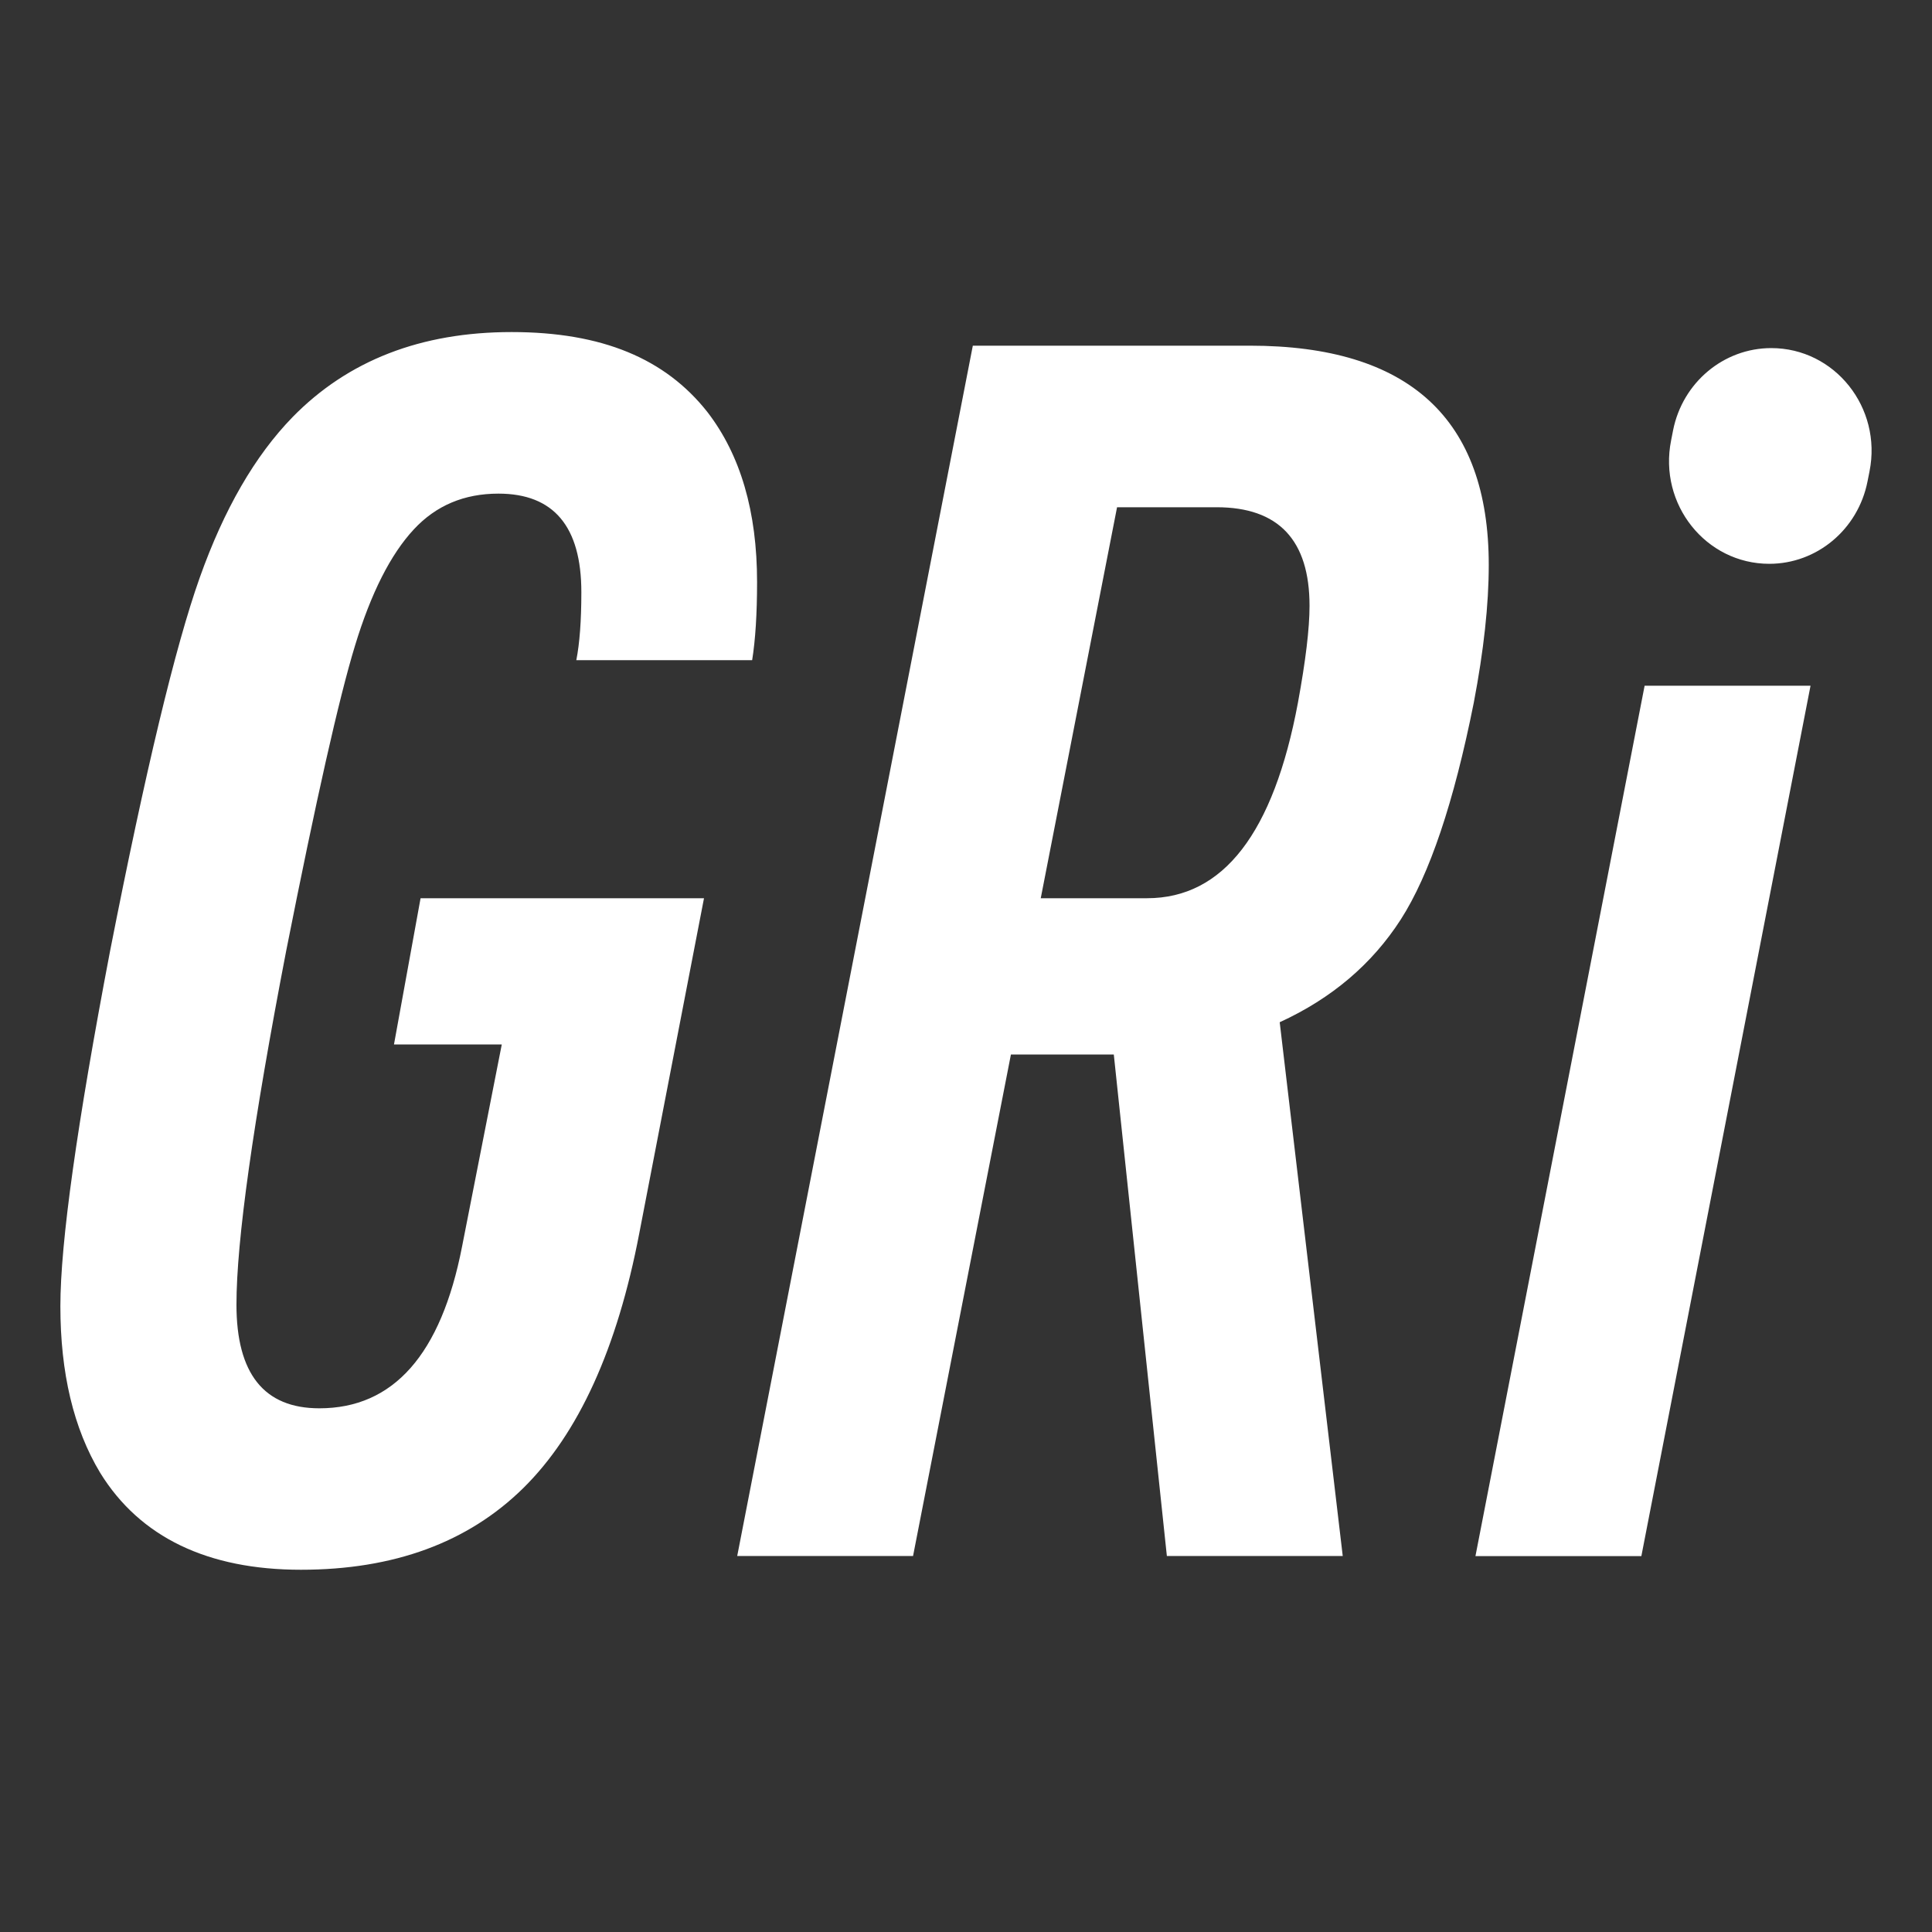 <?xml version="1.0" encoding="UTF-8"?> <svg xmlns="http://www.w3.org/2000/svg" width="64" height="64" viewBox="0 0 64 64" fill="none"><rect x="0" y="0" width="64" height="64" fill="#333333" stroke="none"/><g clip-path="url(#clip0_2271_5)"><path fill-rule="evenodd" clip-rule="evenodd" d="M21.178 40.849L23.321 29.755H13.932L13.051 34.599H16.622L15.305 41.301C14.609 44.87 13.033 46.652 10.579 46.652C8.747 46.652 7.833 45.507 7.833 43.216C7.833 41.111 8.38 37.208 9.48 31.5C10.468 26.509 11.226 23.137 11.759 21.392C12.289 19.648 12.94 18.362 13.71 17.535C14.443 16.746 15.375 16.352 16.512 16.352C18.34 16.352 19.258 17.44 19.258 19.617C19.258 20.558 19.202 21.309 19.091 21.87H24.916C25.024 21.195 25.079 20.33 25.079 19.28C25.079 16.951 24.532 15.073 23.432 13.647C22.041 11.884 19.953 11 16.948 11C13.943 11 11.526 11.941 9.691 13.818C8.447 15.096 7.422 16.867 6.615 19.139C5.808 21.411 4.82 25.53 3.647 31.5C2.551 37.242 2 41.168 2 43.269C2 45.484 2.437 47.324 3.318 48.788C4.639 50.93 6.889 52 9.968 52C13.047 52 15.501 51.097 17.333 49.296C19.161 47.494 20.446 44.68 21.178 40.849ZM24.421 51.545L24.42 51.549V51.545H24.421ZM24.421 51.545L32.226 11.451H41.404C46.682 11.451 49.317 13.875 49.317 18.715C49.317 20.031 49.15 21.552 48.821 23.277C48.162 26.581 47.355 28.974 46.404 30.457C45.449 31.94 44.113 33.074 42.392 33.863L44.48 51.545H38.654L36.896 34.932H33.488L30.246 51.545H24.421ZM37.996 29.755H34.48H34.476L37.004 16.803H40.301C42.355 16.803 43.38 17.892 43.38 20.069C43.38 20.82 43.251 21.889 42.996 23.277C42.189 27.597 40.523 29.755 37.996 29.755ZM48.876 51.549L54.48 22.716H59.976L54.372 51.549H48.876ZM55.423 14.254L55.357 14.592C54.935 16.704 56.508 18.677 58.61 18.677C60.187 18.677 61.548 17.539 61.863 15.953L61.93 15.616C62.352 13.503 60.779 11.531 58.676 11.531C57.1 11.531 55.738 12.669 55.423 14.254Z" fill="white"></path></g><defs><clipPath id="clip0_2271_5"><rect width="60" height="41" fill="white" transform="translate(2 11)"></rect></clipPath></defs></svg> 